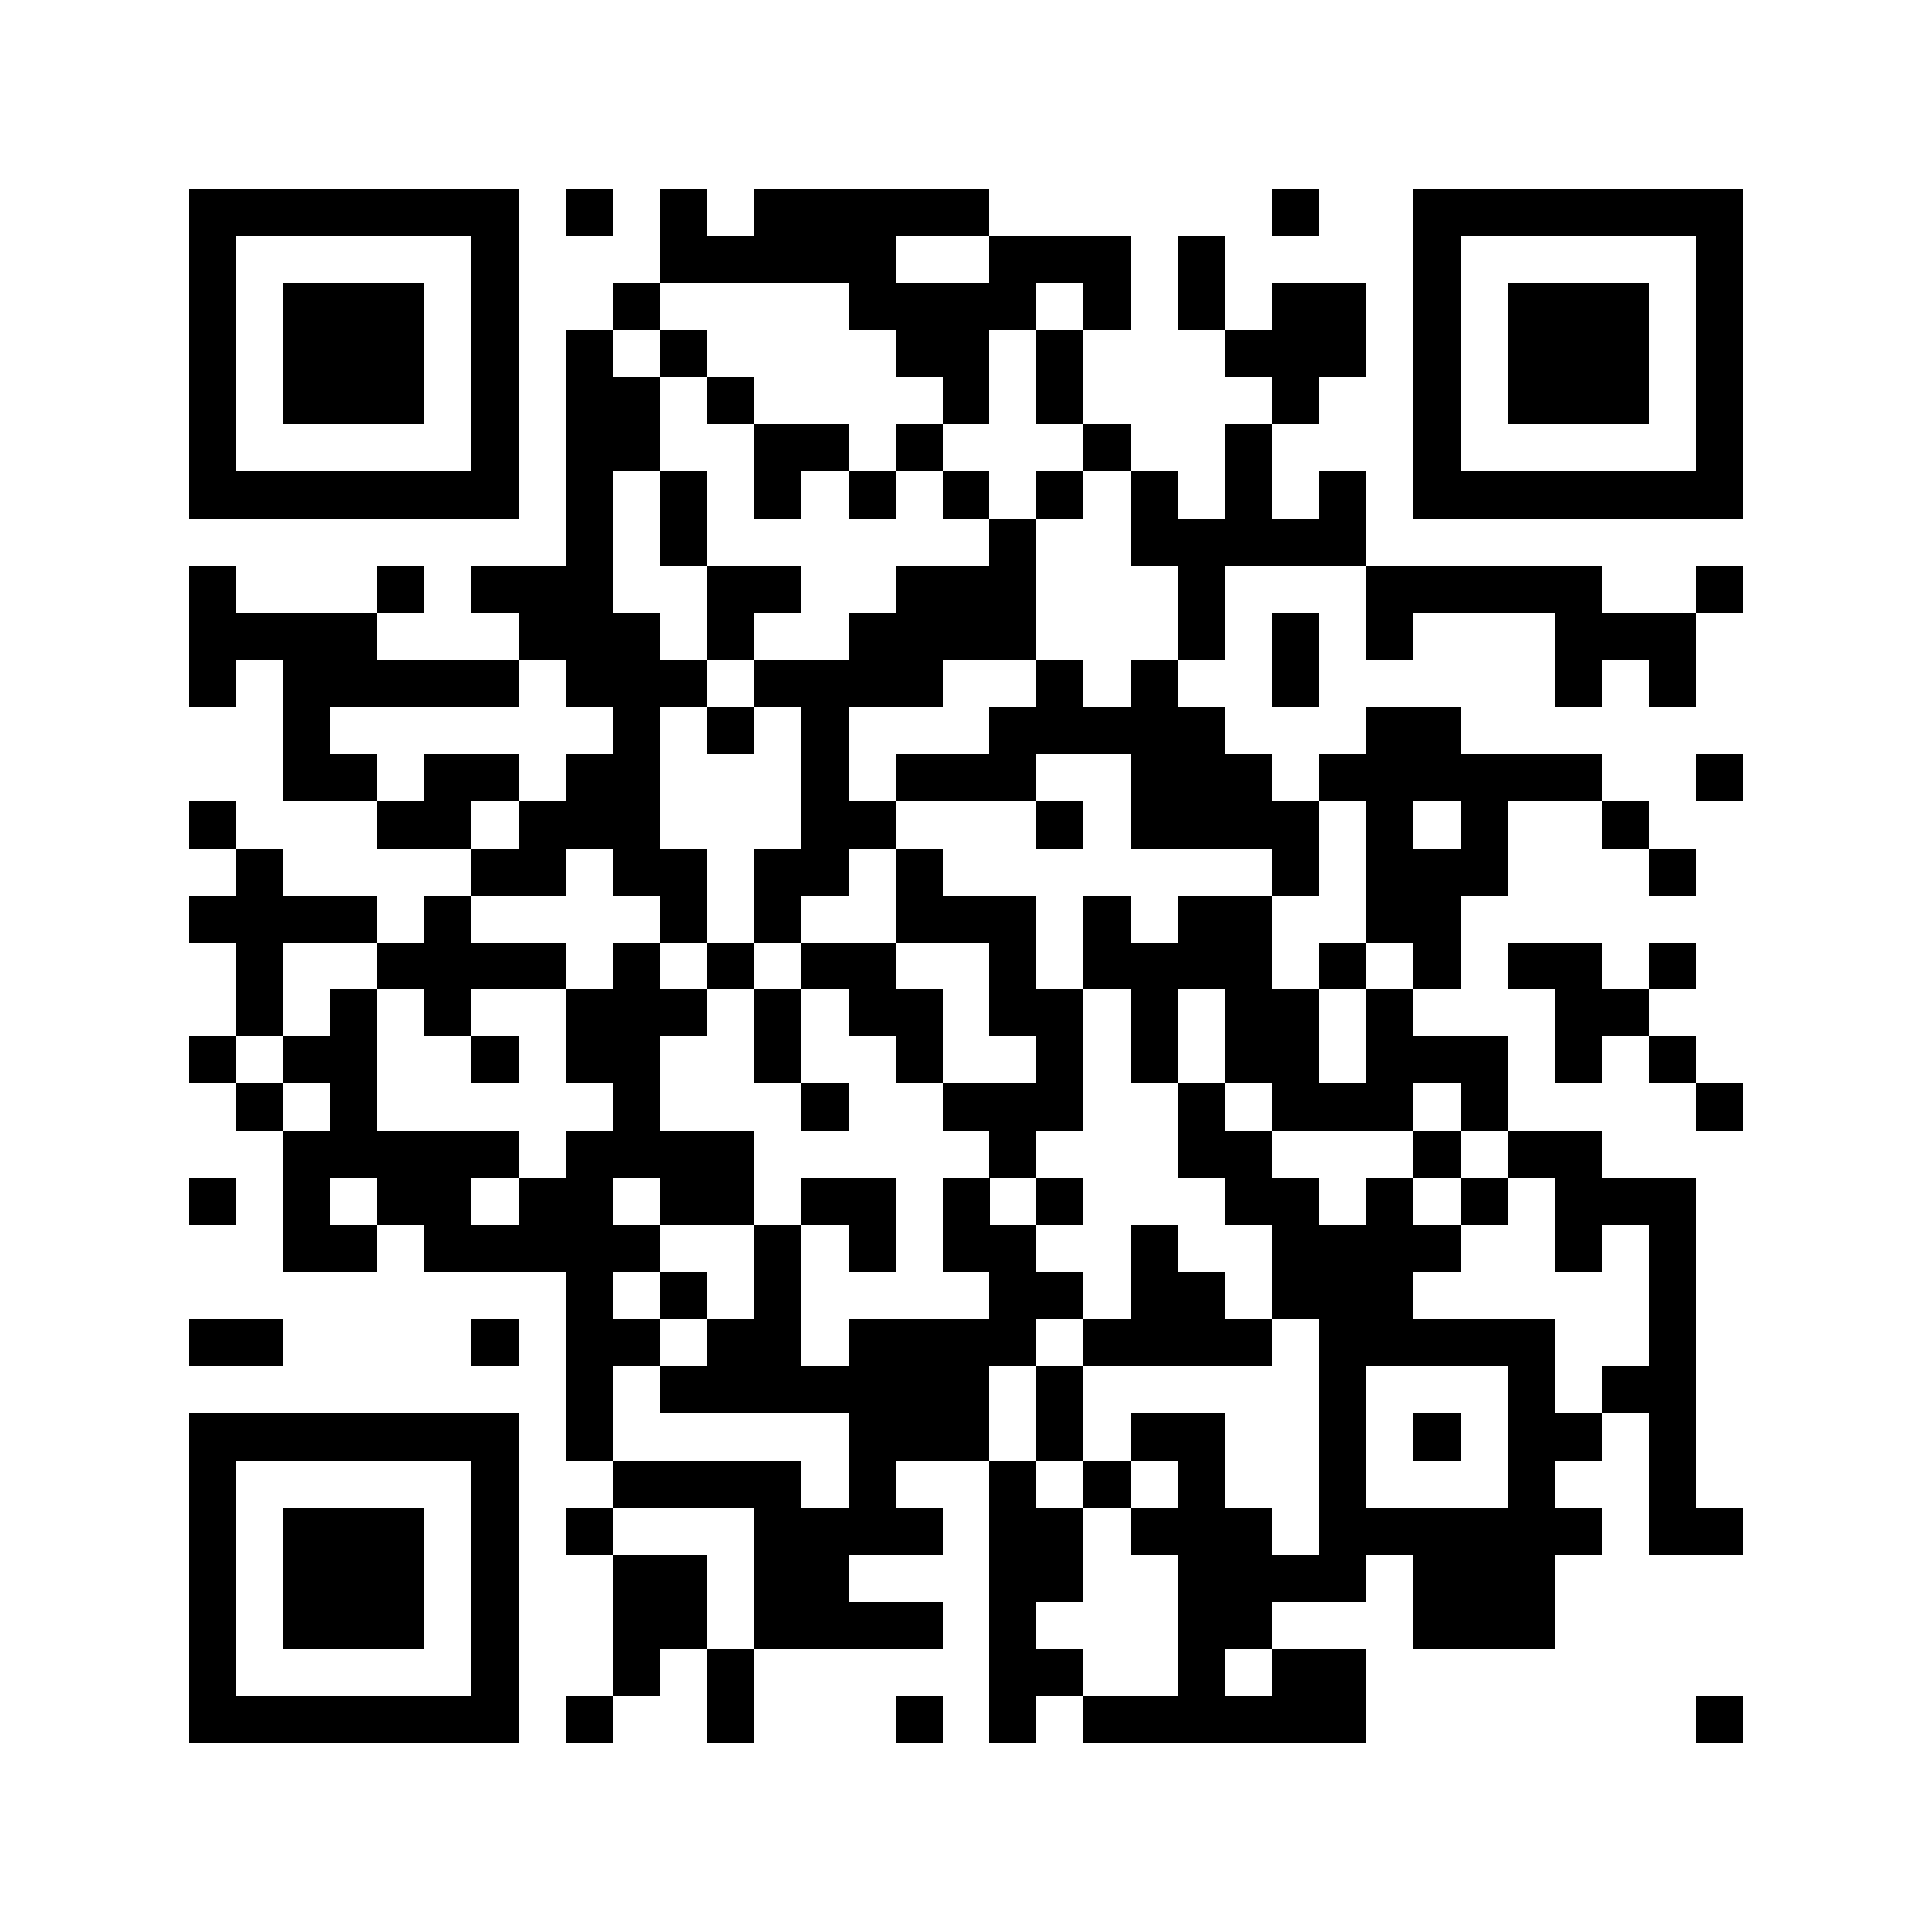 <svg xmlns="http://www.w3.org/2000/svg" width="150" height="150" viewBox="0 0 41 41" shape-rendering="crispEdges"><path fill="#ffffff" d="M0 0h41v41H0z"/><path stroke="#000000" d="M4 4.5h7m1 0h1m1 0h1m1 0h5m6 0h1m2 0h7M4 5.5h1m5 0h1m3 0h5m2 0h3m1 0h1m4 0h1m5 0h1M4 6.5h1m1 0h3m1 0h1m2 0h1m4 0h4m1 0h1m1 0h1m1 0h2m1 0h1m1 0h3m1 0h1M4 7.5h1m1 0h3m1 0h1m1 0h1m1 0h1m4 0h2m1 0h1m3 0h3m1 0h1m1 0h3m1 0h1M4 8.5h1m1 0h3m1 0h1m1 0h2m1 0h1m4 0h1m1 0h1m4 0h1m2 0h1m1 0h3m1 0h1M4 9.5h1m5 0h1m1 0h2m2 0h2m1 0h1m3 0h1m2 0h1m3 0h1m5 0h1M4 10.5h7m1 0h1m1 0h1m1 0h1m1 0h1m1 0h1m1 0h1m1 0h1m1 0h1m1 0h1m1 0h7M12 11.5h1m1 0h1m6 0h1m2 0h5M4 12.5h1m3 0h1m1 0h3m2 0h2m2 0h3m3 0h1m3 0h5m2 0h1M4 13.5h4m3 0h3m1 0h1m2 0h4m3 0h1m1 0h1m1 0h1m3 0h3M4 14.5h1m1 0h5m1 0h3m1 0h4m2 0h1m1 0h1m2 0h1m5 0h1m1 0h1M6 15.5h1m6 0h1m1 0h1m1 0h1m3 0h5m3 0h2M6 16.5h2m1 0h2m1 0h2m3 0h1m1 0h3m2 0h3m1 0h6m2 0h1M4 17.5h1m3 0h2m1 0h3m3 0h2m3 0h1m1 0h4m1 0h1m1 0h1m2 0h1M5 18.5h1m4 0h2m1 0h2m1 0h2m1 0h1m7 0h1m1 0h3m3 0h1M4 19.5h4m1 0h1m4 0h1m1 0h1m2 0h3m1 0h1m1 0h2m2 0h2M5 20.5h1m2 0h4m1 0h1m1 0h1m1 0h2m2 0h1m1 0h4m1 0h1m1 0h1m1 0h2m1 0h1M5 21.5h1m1 0h1m1 0h1m2 0h3m1 0h1m1 0h2m1 0h2m1 0h1m1 0h2m1 0h1m3 0h2M4 22.5h1m1 0h2m2 0h1m1 0h2m2 0h1m2 0h1m2 0h1m1 0h1m1 0h2m1 0h3m1 0h1m1 0h1M5 23.5h1m1 0h1m5 0h1m3 0h1m2 0h3m2 0h1m1 0h3m1 0h1m4 0h1M6 24.5h5m1 0h4m5 0h1m3 0h2m3 0h1m1 0h2M4 25.5h1m1 0h1m1 0h2m1 0h2m1 0h2m1 0h2m1 0h1m1 0h1m3 0h2m1 0h1m1 0h1m1 0h3M6 26.5h2m1 0h5m2 0h1m1 0h1m1 0h2m2 0h1m2 0h4m2 0h1m1 0h1M12 27.5h1m1 0h1m1 0h1m4 0h2m1 0h2m1 0h3m5 0h1M4 28.5h2m4 0h1m1 0h2m1 0h2m1 0h4m1 0h4m1 0h5m2 0h1M12 29.5h1m1 0h7m1 0h1m5 0h1m3 0h1m1 0h2M4 30.5h7m1 0h1m5 0h3m1 0h1m1 0h2m2 0h1m1 0h1m1 0h2m1 0h1M4 31.5h1m5 0h1m2 0h4m1 0h1m2 0h1m1 0h1m1 0h1m2 0h1m3 0h1m2 0h1M4 32.5h1m1 0h3m1 0h1m1 0h1m3 0h4m1 0h2m1 0h3m1 0h6m1 0h2M4 33.5h1m1 0h3m1 0h1m2 0h2m1 0h2m3 0h2m2 0h4m1 0h3M4 34.5h1m1 0h3m1 0h1m2 0h2m1 0h4m1 0h1m3 0h2m3 0h3M4 35.5h1m5 0h1m2 0h1m1 0h1m5 0h2m2 0h1m1 0h2M4 36.5h7m1 0h1m2 0h1m3 0h1m1 0h1m1 0h6m7 0h1"/></svg>
